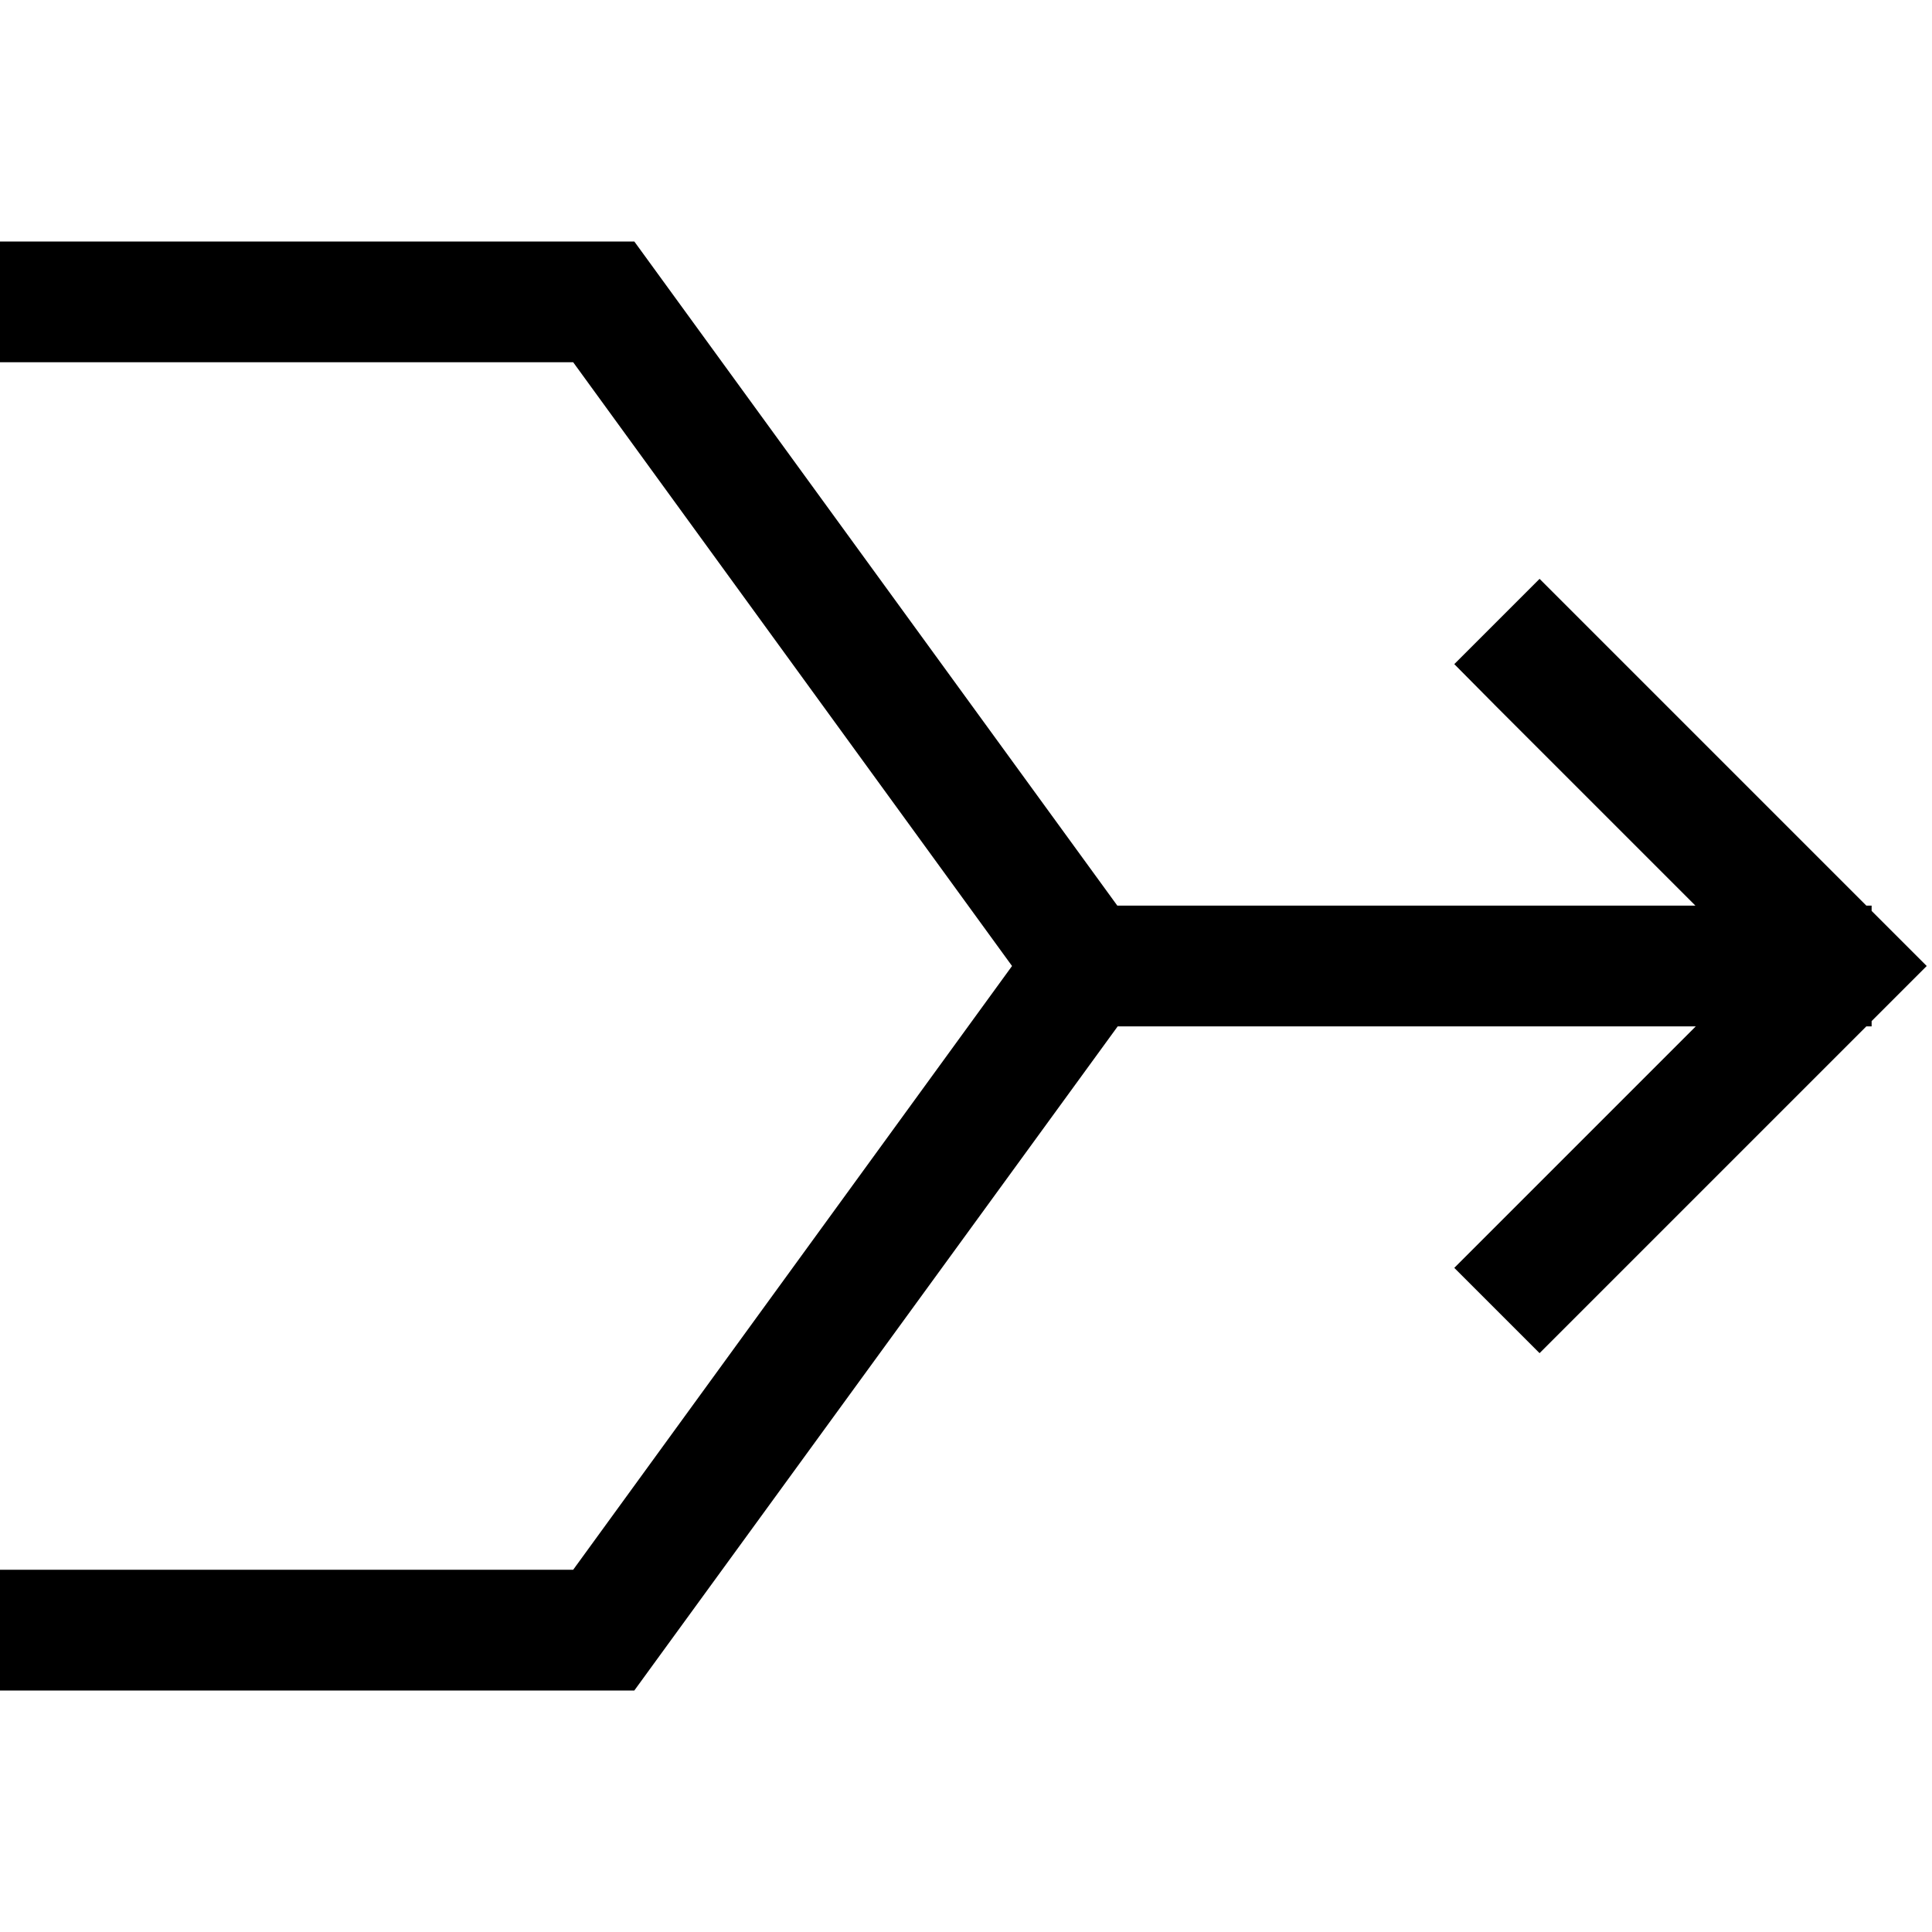 <svg xmlns="http://www.w3.org/2000/svg" viewBox="0 0 512 512"><!--! Font Awesome Pro 6.7.2 by @fontawesome - https://fontawesome.com License - https://fontawesome.com/license (Commercial License) Copyright 2024 Fonticons, Inc. --><path d="M0 64l16 0 80 0 64 0 8.1 0 4.8 6.6L296.1 240l153.2 0-52.7-52.7L385.4 176 408 153.4l11.3 11.3L494.6 240l1.4 0 0 1.4 3.3 3.3L510.6 256l-11.3 11.3-3.3 3.3 0 1.4-1.4 0-75.3 75.3L408 358.6 385.4 336l11.3-11.3L449.4 272l-153.2 0L172.9 441.4l-4.8 6.6-8.1 0-64 0-80 0L0 448l0-32 16 0 80 0 55.9 0L268.2 256 151.9 96 96 96 16 96 0 96 0 64z"/></svg>